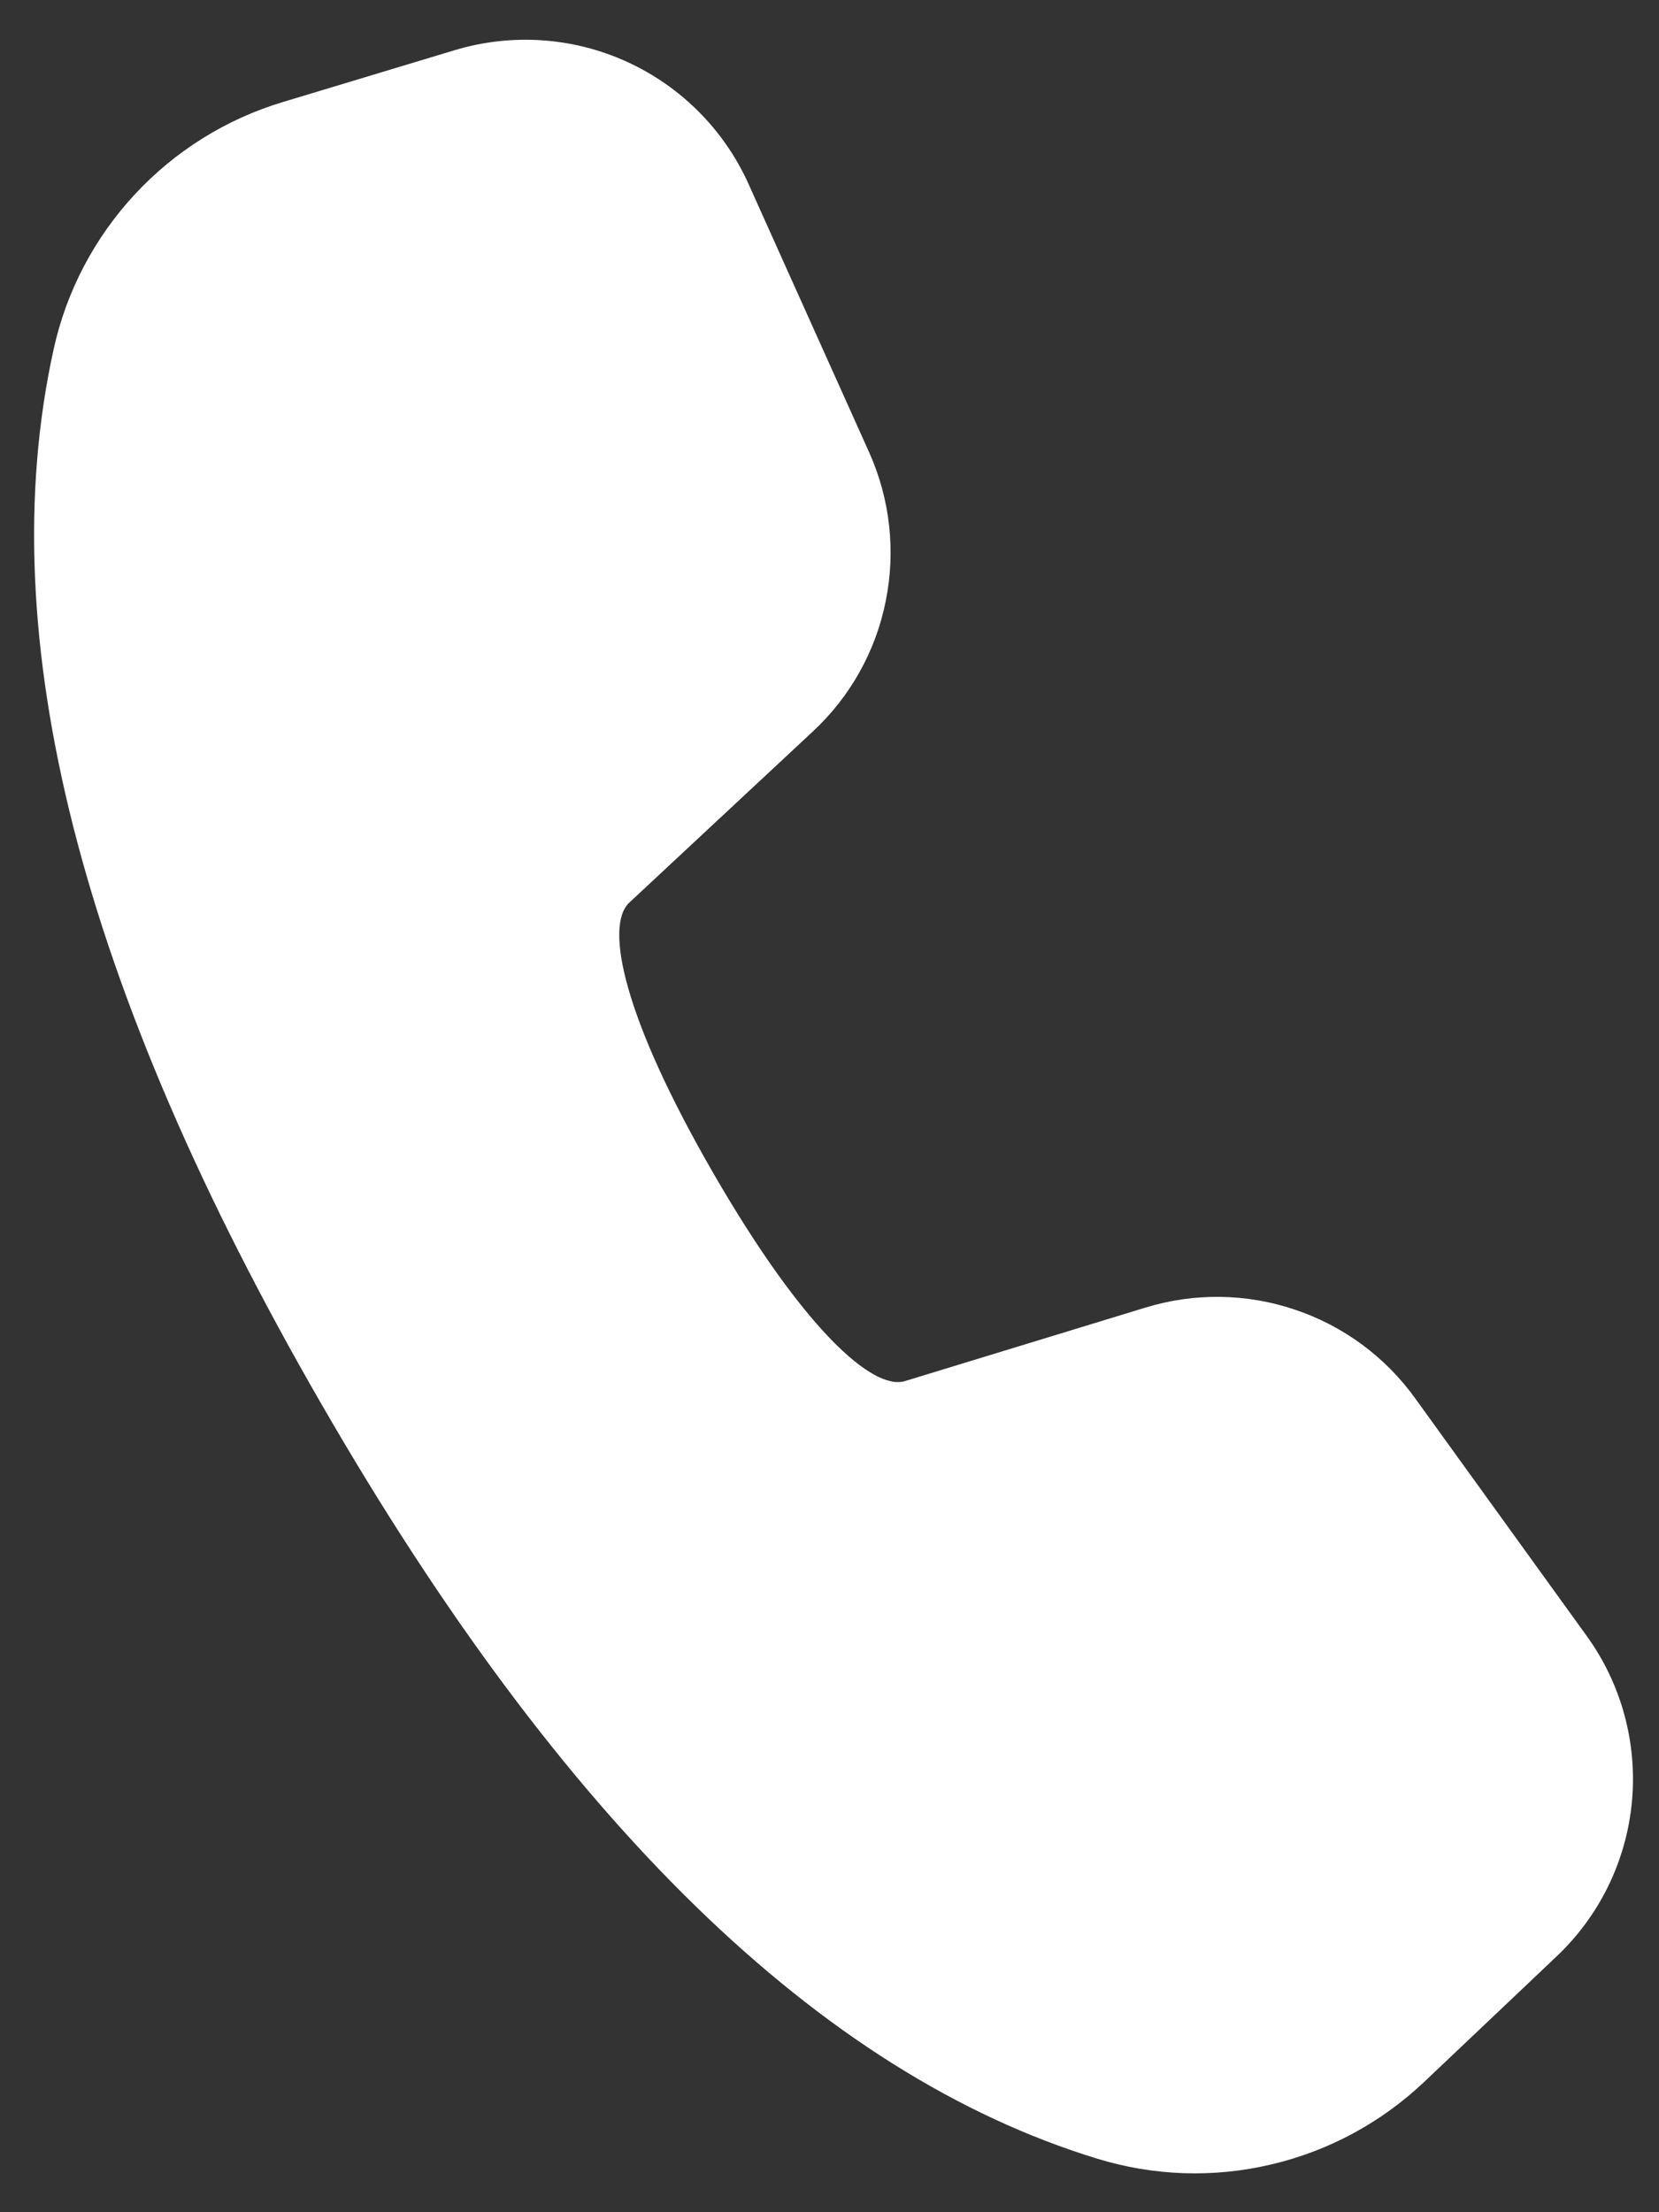 <svg width="12" height="16" viewBox="0 0 12 16" fill="none" xmlns="http://www.w3.org/2000/svg">
<rect x="0" y="0" width="12" height="16" fill="#333333" stroke="none"/>
<path d="M2.046 0.738L3.292 0.362C3.703 0.239 4.145 0.269 4.535 0.447C4.925 0.625 5.238 0.939 5.414 1.33L6.287 3.272C6.438 3.609 6.48 3.984 6.407 4.346C6.335 4.709 6.15 5.039 5.88 5.29L4.551 6.529C4.373 6.698 4.508 7.357 5.159 8.484C5.81 9.612 6.313 10.059 6.545 9.989L8.286 9.457C8.639 9.349 9.017 9.354 9.366 9.472C9.716 9.589 10.02 9.813 10.236 10.113L11.477 11.832C11.728 12.179 11.844 12.606 11.804 13.032C11.764 13.459 11.57 13.856 11.259 14.15L10.3 15.059C9.99 15.352 9.609 15.558 9.193 15.655C8.778 15.753 8.345 15.738 7.937 15.613C5.927 14.998 4.066 13.172 2.329 10.162C0.587 7.147 -0.07 4.604 0.388 2.526C0.48 2.107 0.683 1.721 0.974 1.407C1.266 1.092 1.636 0.861 2.046 0.738Z" fill="white"/>
</svg>
